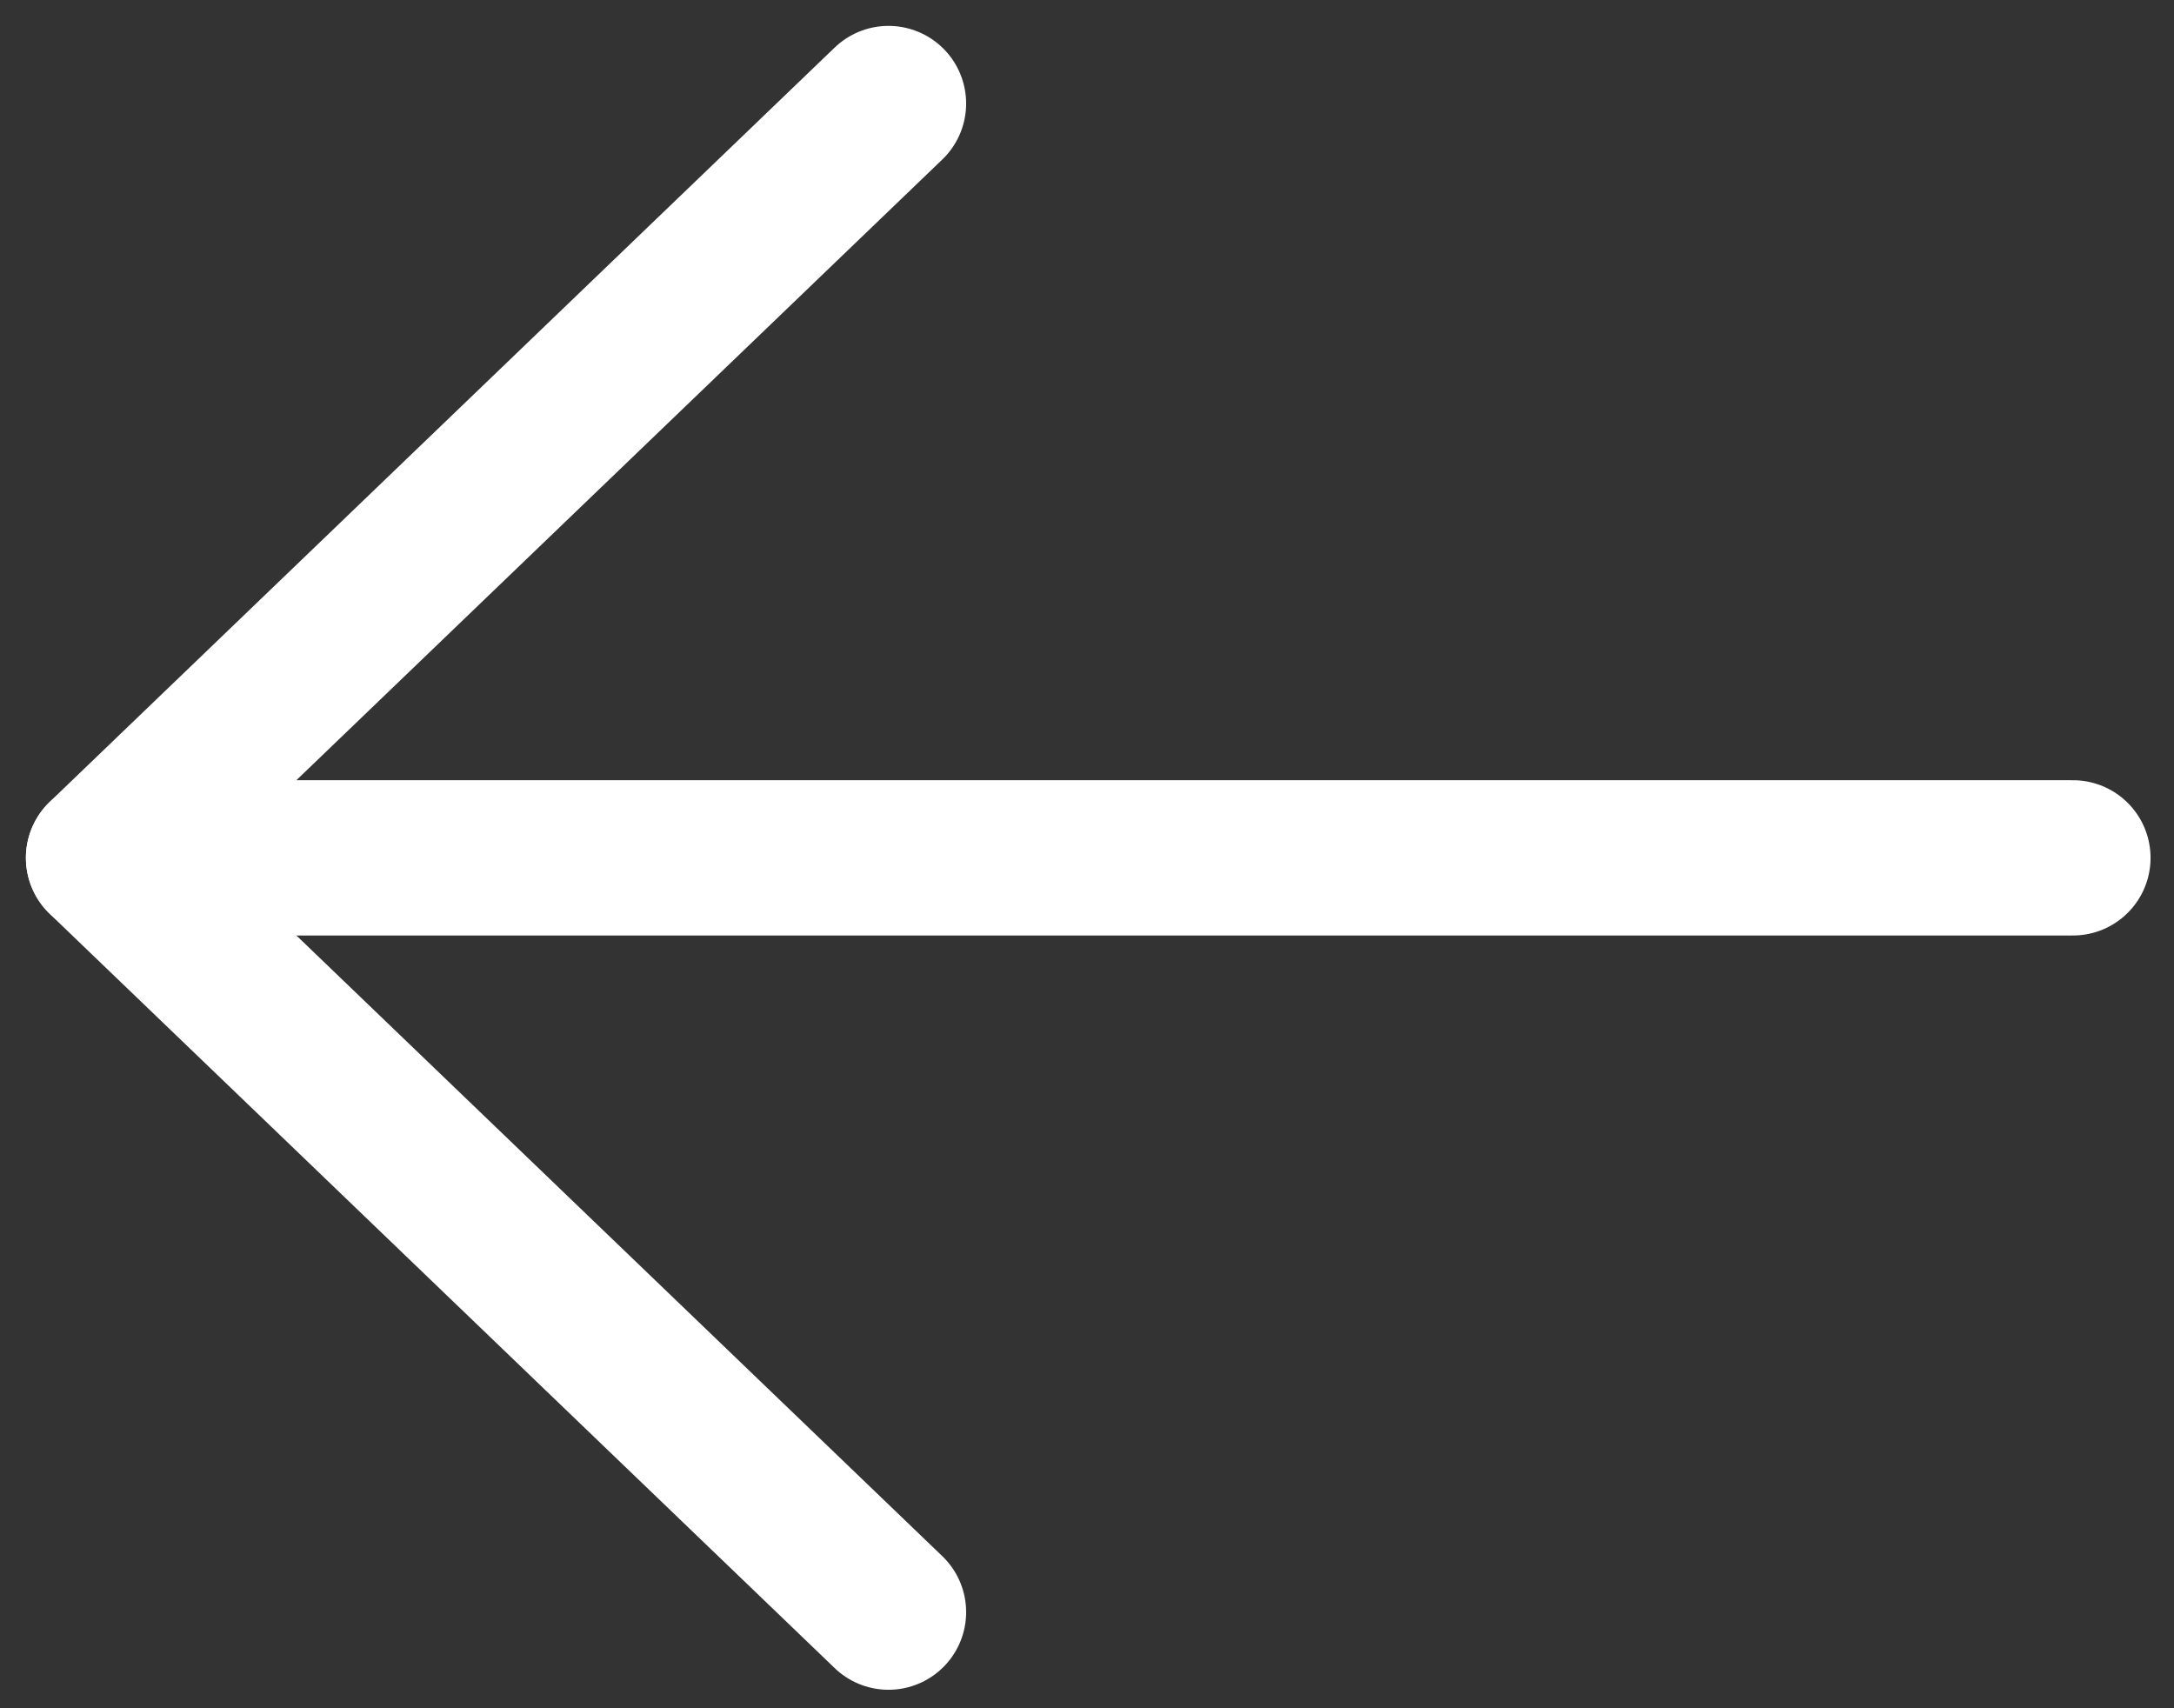 <svg width="42" height="33" viewBox="0 0 42 33" fill="none" xmlns="http://www.w3.org/2000/svg">
<rect x="0" y="0" width="42" height="33" fill="#333333" stroke="none"/>
<path d="M17.165 2L2 16.572L17.165 31.143" stroke="white" stroke-width="3" stroke-linecap="round" stroke-linejoin="round"/>
<path d="M40.047 16.572L2.001 16.572L40.047 16.572Z" fill="white"/>
<path d="M40.047 16.572L2.001 16.572" stroke="white" stroke-width="3" stroke-linecap="round" stroke-linejoin="round"/>
</svg>
